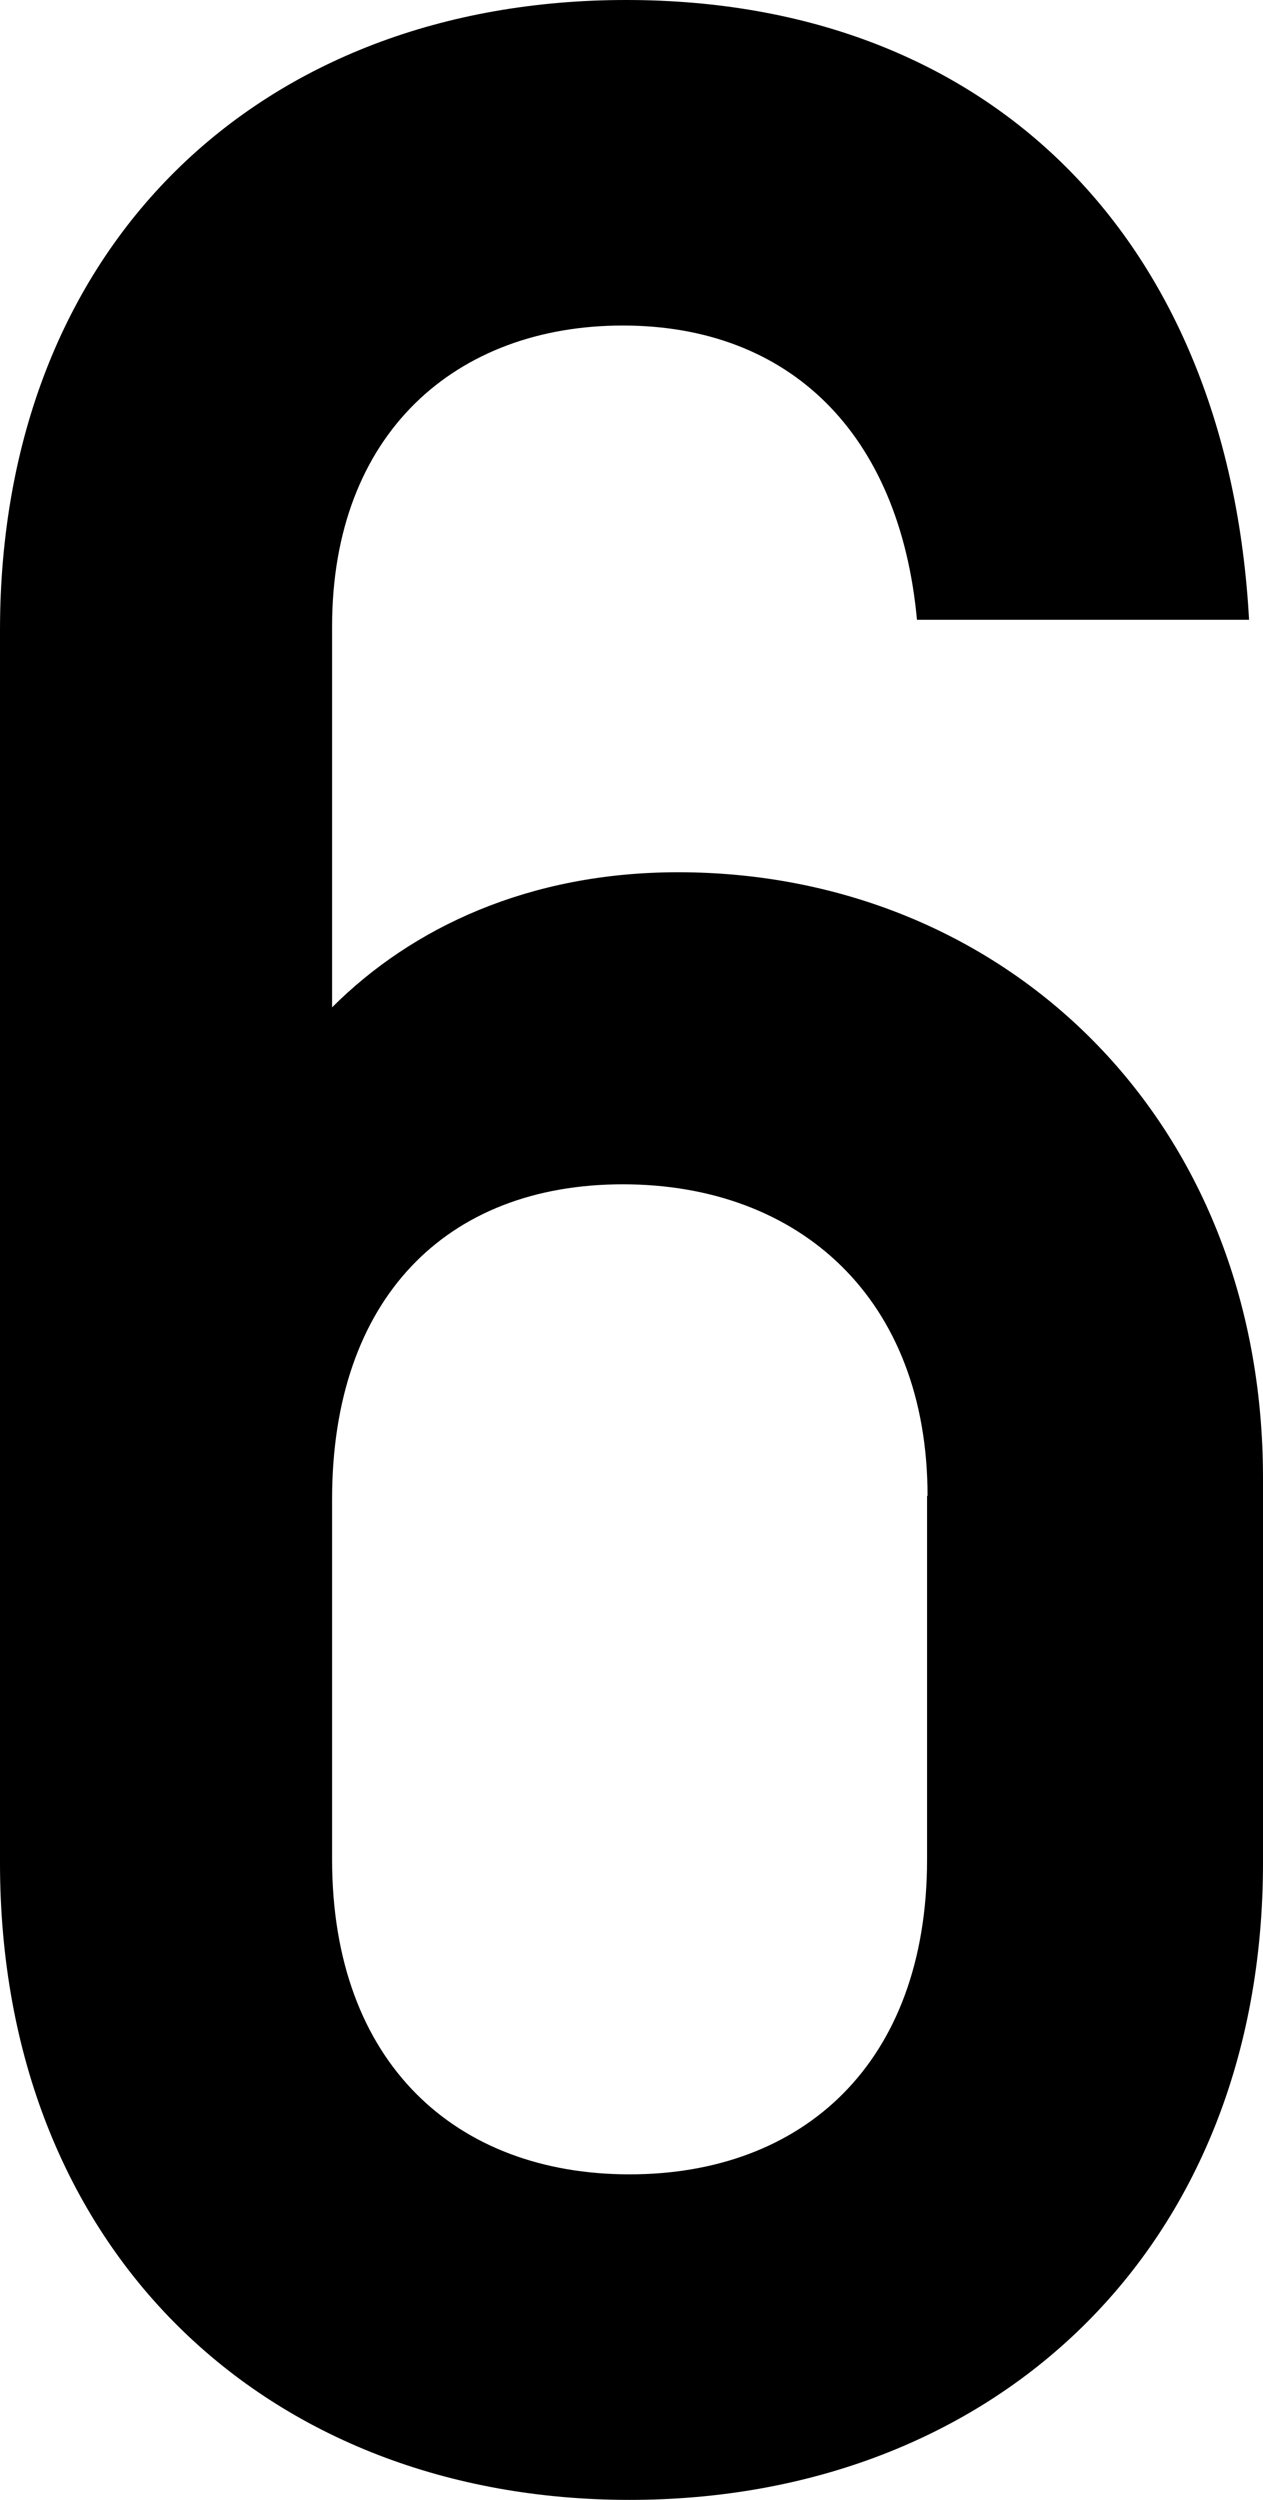 <?xml version="1.0" encoding="UTF-8"?><svg id="_レイヤー_2" xmlns="http://www.w3.org/2000/svg" viewBox="0 0 26.28 51.99"><g id="text"><path d="M26.28,30.75v7.99c0,8.06-5.62,13.25-13.18,13.25S0,46.8,0,38.74V13.11C0,5.11,5.4,0,13.03,0s12.53,5.04,12.96,12.89h-6.91c-.36-3.89-2.66-6.12-6.12-6.12s-6.05,2.23-6.05,6.26v7.92c1.66-1.66,4.1-2.81,7.2-2.81,6.77,0,12.17,5.11,12.17,12.6Zm-6.98,.36c0-4.1-2.66-6.48-6.34-6.48s-6.05,2.38-6.05,6.55v7.49c0,4.25,2.59,6.55,6.19,6.55s6.19-2.3,6.19-6.55v-7.56Z"/></g></svg>